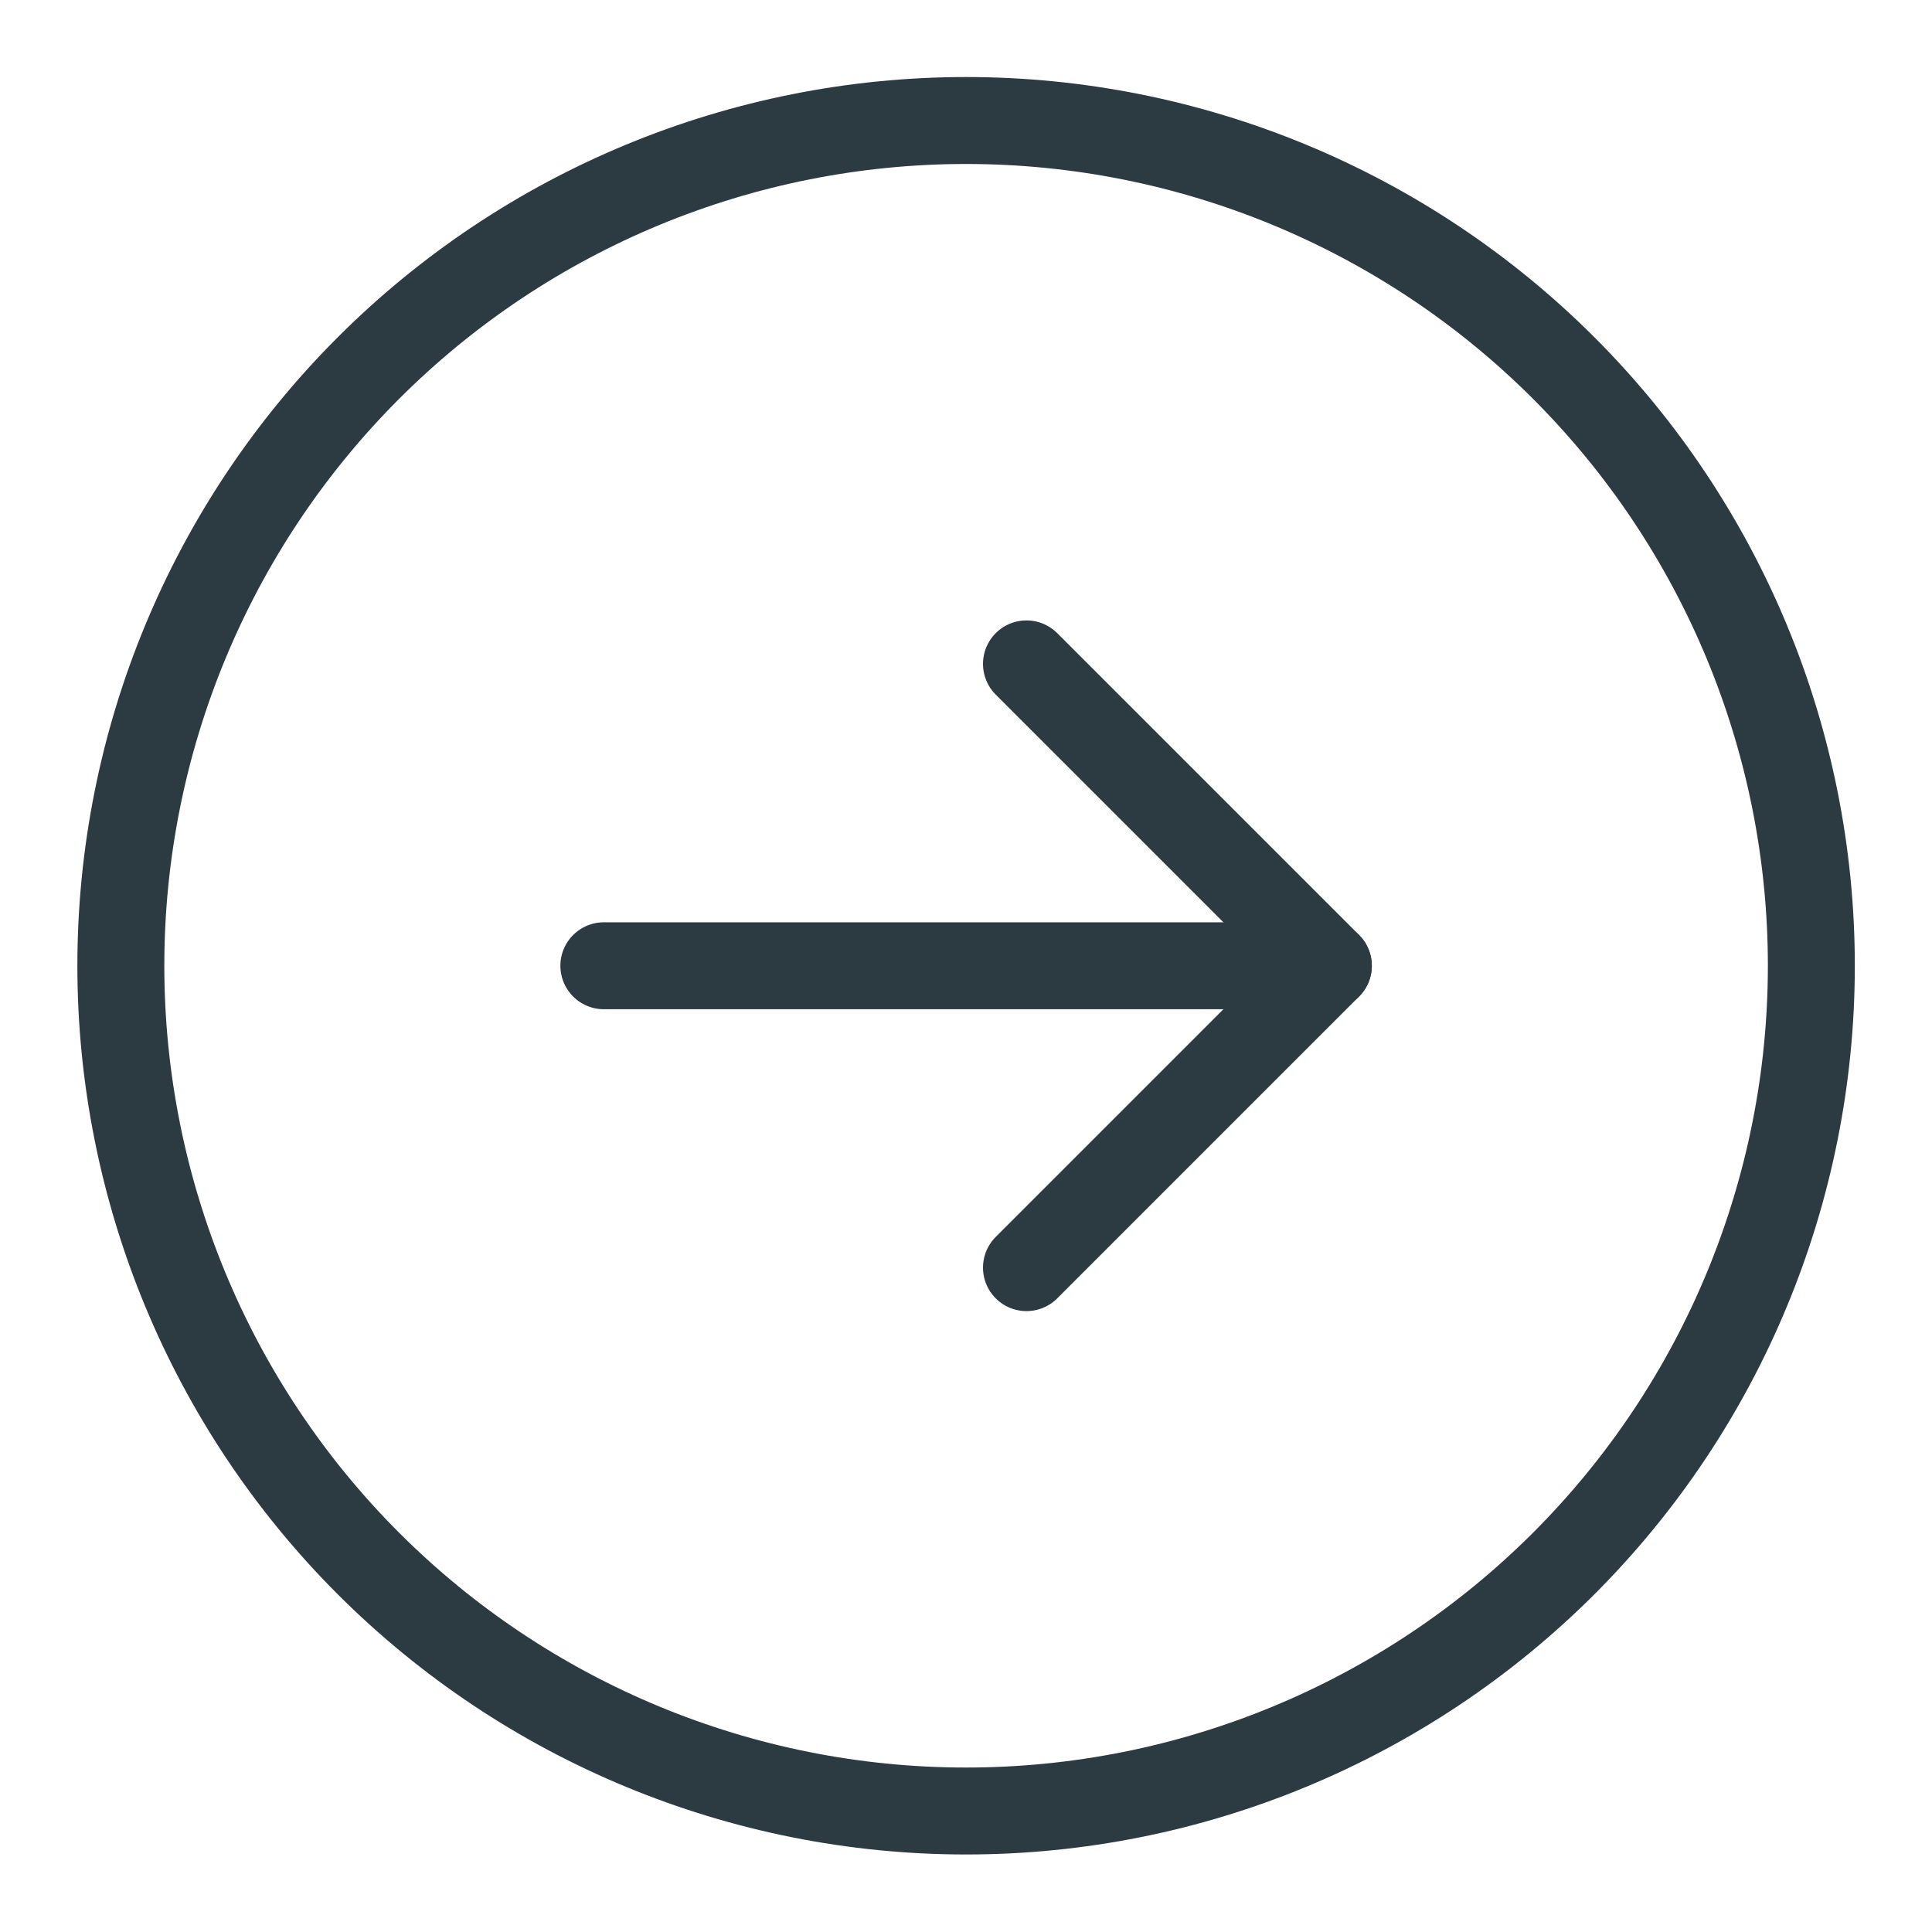 <?xml version="1.0" encoding="UTF-8"?> <svg xmlns="http://www.w3.org/2000/svg" width="40" height="40" viewBox="0 0 40 40" fill="none"><path d="M27.502 19.995H12.502" stroke="#2C3A42" stroke-width="1.8" stroke-linecap="round" stroke-linejoin="round"></path><path d="M21.252 13.745L27.502 19.995L21.252 26.245" stroke="#2C3A42" stroke-width="1.8" stroke-linecap="round" stroke-linejoin="round"></path><path d="M2.502 19.995C2.502 24.636 4.345 29.088 7.627 32.37C10.909 35.651 15.36 37.495 20.002 37.495C24.643 37.495 29.094 35.651 32.376 32.37C35.658 29.088 37.502 24.636 37.502 19.995C37.502 15.354 35.658 10.903 32.376 7.621C29.094 4.339 24.643 2.495 20.002 2.495C15.36 2.495 10.909 4.339 7.627 7.621C4.345 10.903 2.502 15.354 2.502 19.995Z" stroke="#2C3A42" stroke-width="1.8" stroke-linecap="round" stroke-linejoin="round"></path></svg> 